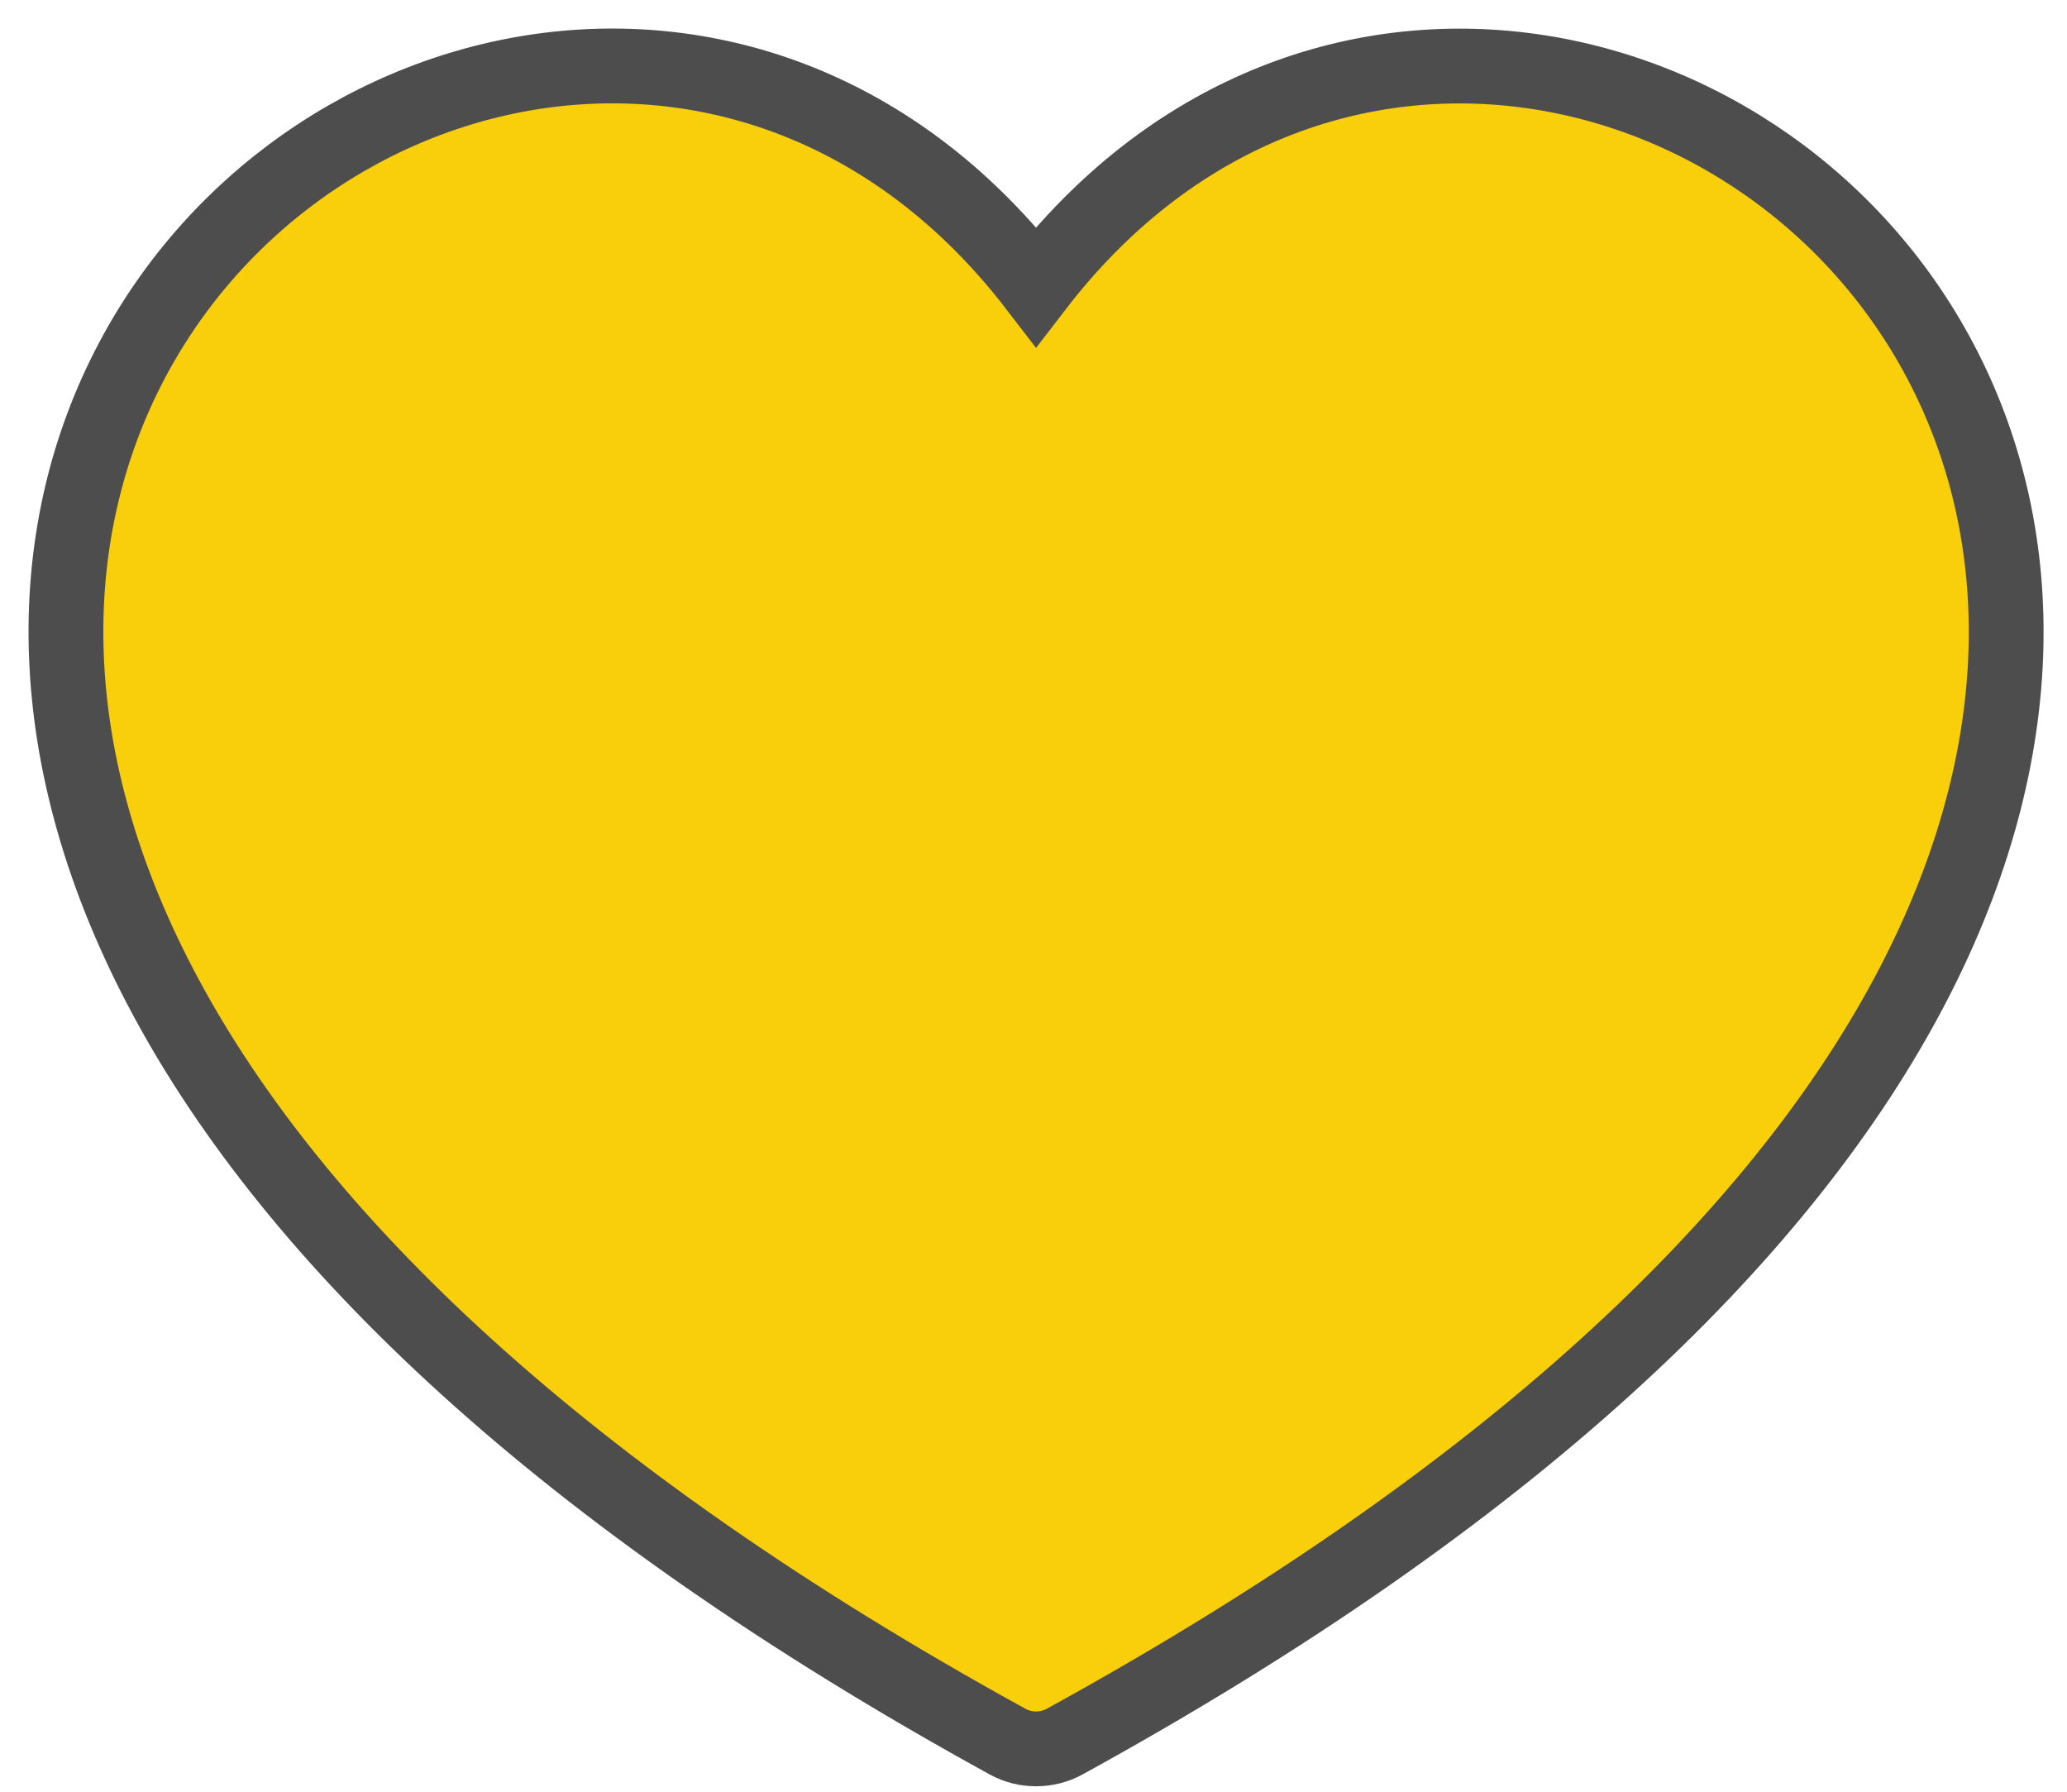 <svg width="60" height="52" viewBox="0 0 60 52" fill="none" xmlns="http://www.w3.org/2000/svg">
<path d="M29.25 50.547C29.756 50.826 30.392 50.826 30.899 50.548C43.978 43.369 51.591 35.897 55.33 28.959C59.083 21.994 58.916 15.578 56.443 10.71C53.987 5.875 49.3 2.667 44.221 2.032C39.249 1.411 33.959 3.263 30.074 8.316C26.19 3.263 20.9 1.41 15.928 2.029C10.849 2.662 6.162 5.868 3.706 10.702C1.233 15.568 1.066 21.984 4.819 28.95C8.558 35.889 16.171 43.363 29.25 50.547Z" fill="#F9CE0B" stroke="#4D4D4D" stroke-width="2.171"/>
</svg>
